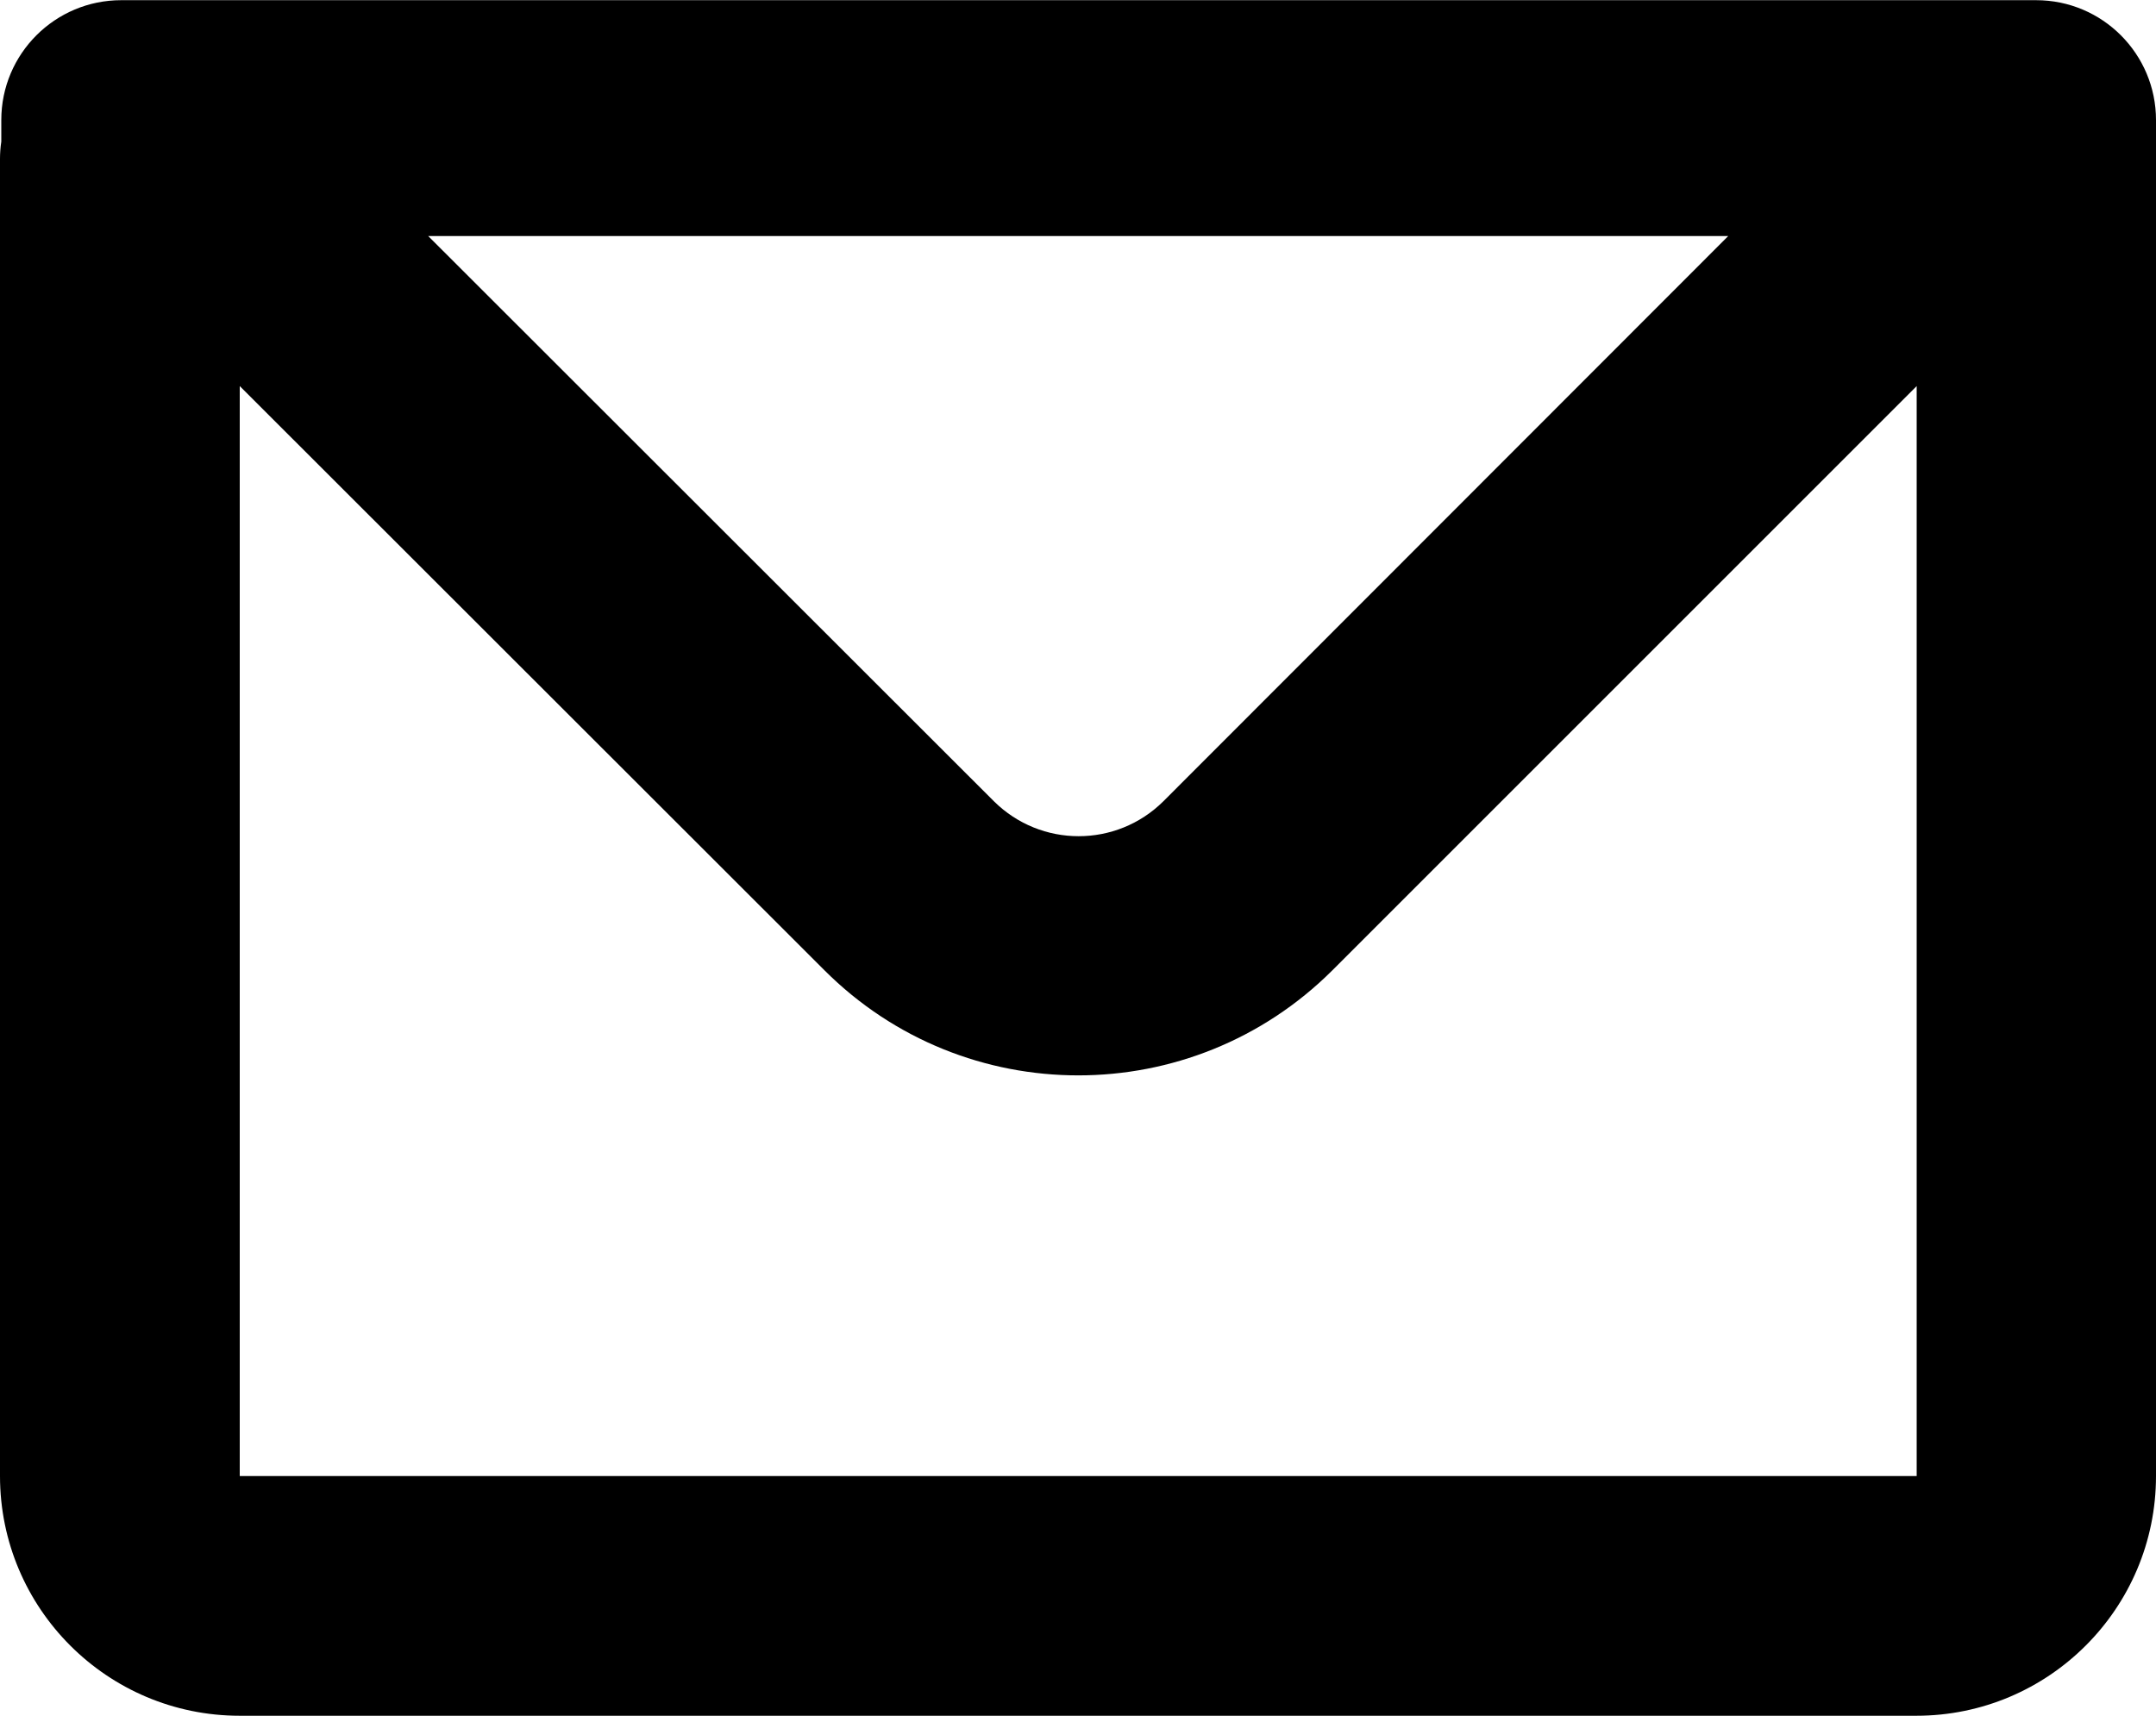 <?xml version="1.0" encoding="utf-8"?>
<!-- Generator: Adobe Illustrator 24.0.2, SVG Export Plug-In . SVG Version: 6.00 Build 0)  -->
<svg version="1.1" id="Layer_1" xmlns="http://www.w3.org/2000/svg" xmlns:xlink="http://www.w3.org/1999/xlink" x="0px" y="0px"
	 viewBox="0 0 500 398" style="enable-background:new 0 0 500 398;" xml:space="preserve">
<style type="text/css">
	.st0{fill-rule:evenodd;clip-rule:evenodd;}
</style>
<g id="mail" transform="translate(-4.5 -7.257)">
	<path id="Path_850" class="st0" d="M4.8,35.1c0-15.4,12.5-27.8,27.8-27.8h444.1c15.4,0,27.8,12.5,27.8,27.8v0v314.5
		c0,30.7-24.9,55.6-55.6,55.6H60.1c-30.7,0-55.6-24.9-55.6-55.6V44.1c0-1.3,0.1-2.7,0.3-4V35.1z M60.1,96.8v252.8H449V96.8
		L313.5,232.3c-32.6,32.5-85.3,32.5-117.8,0L60.1,96.8L60.1,96.8z M103.8,62h301.5L274.3,193.1c-10.9,10.8-28.4,10.8-39.3,0
		L103.8,62z"/>
</g>
</svg>
